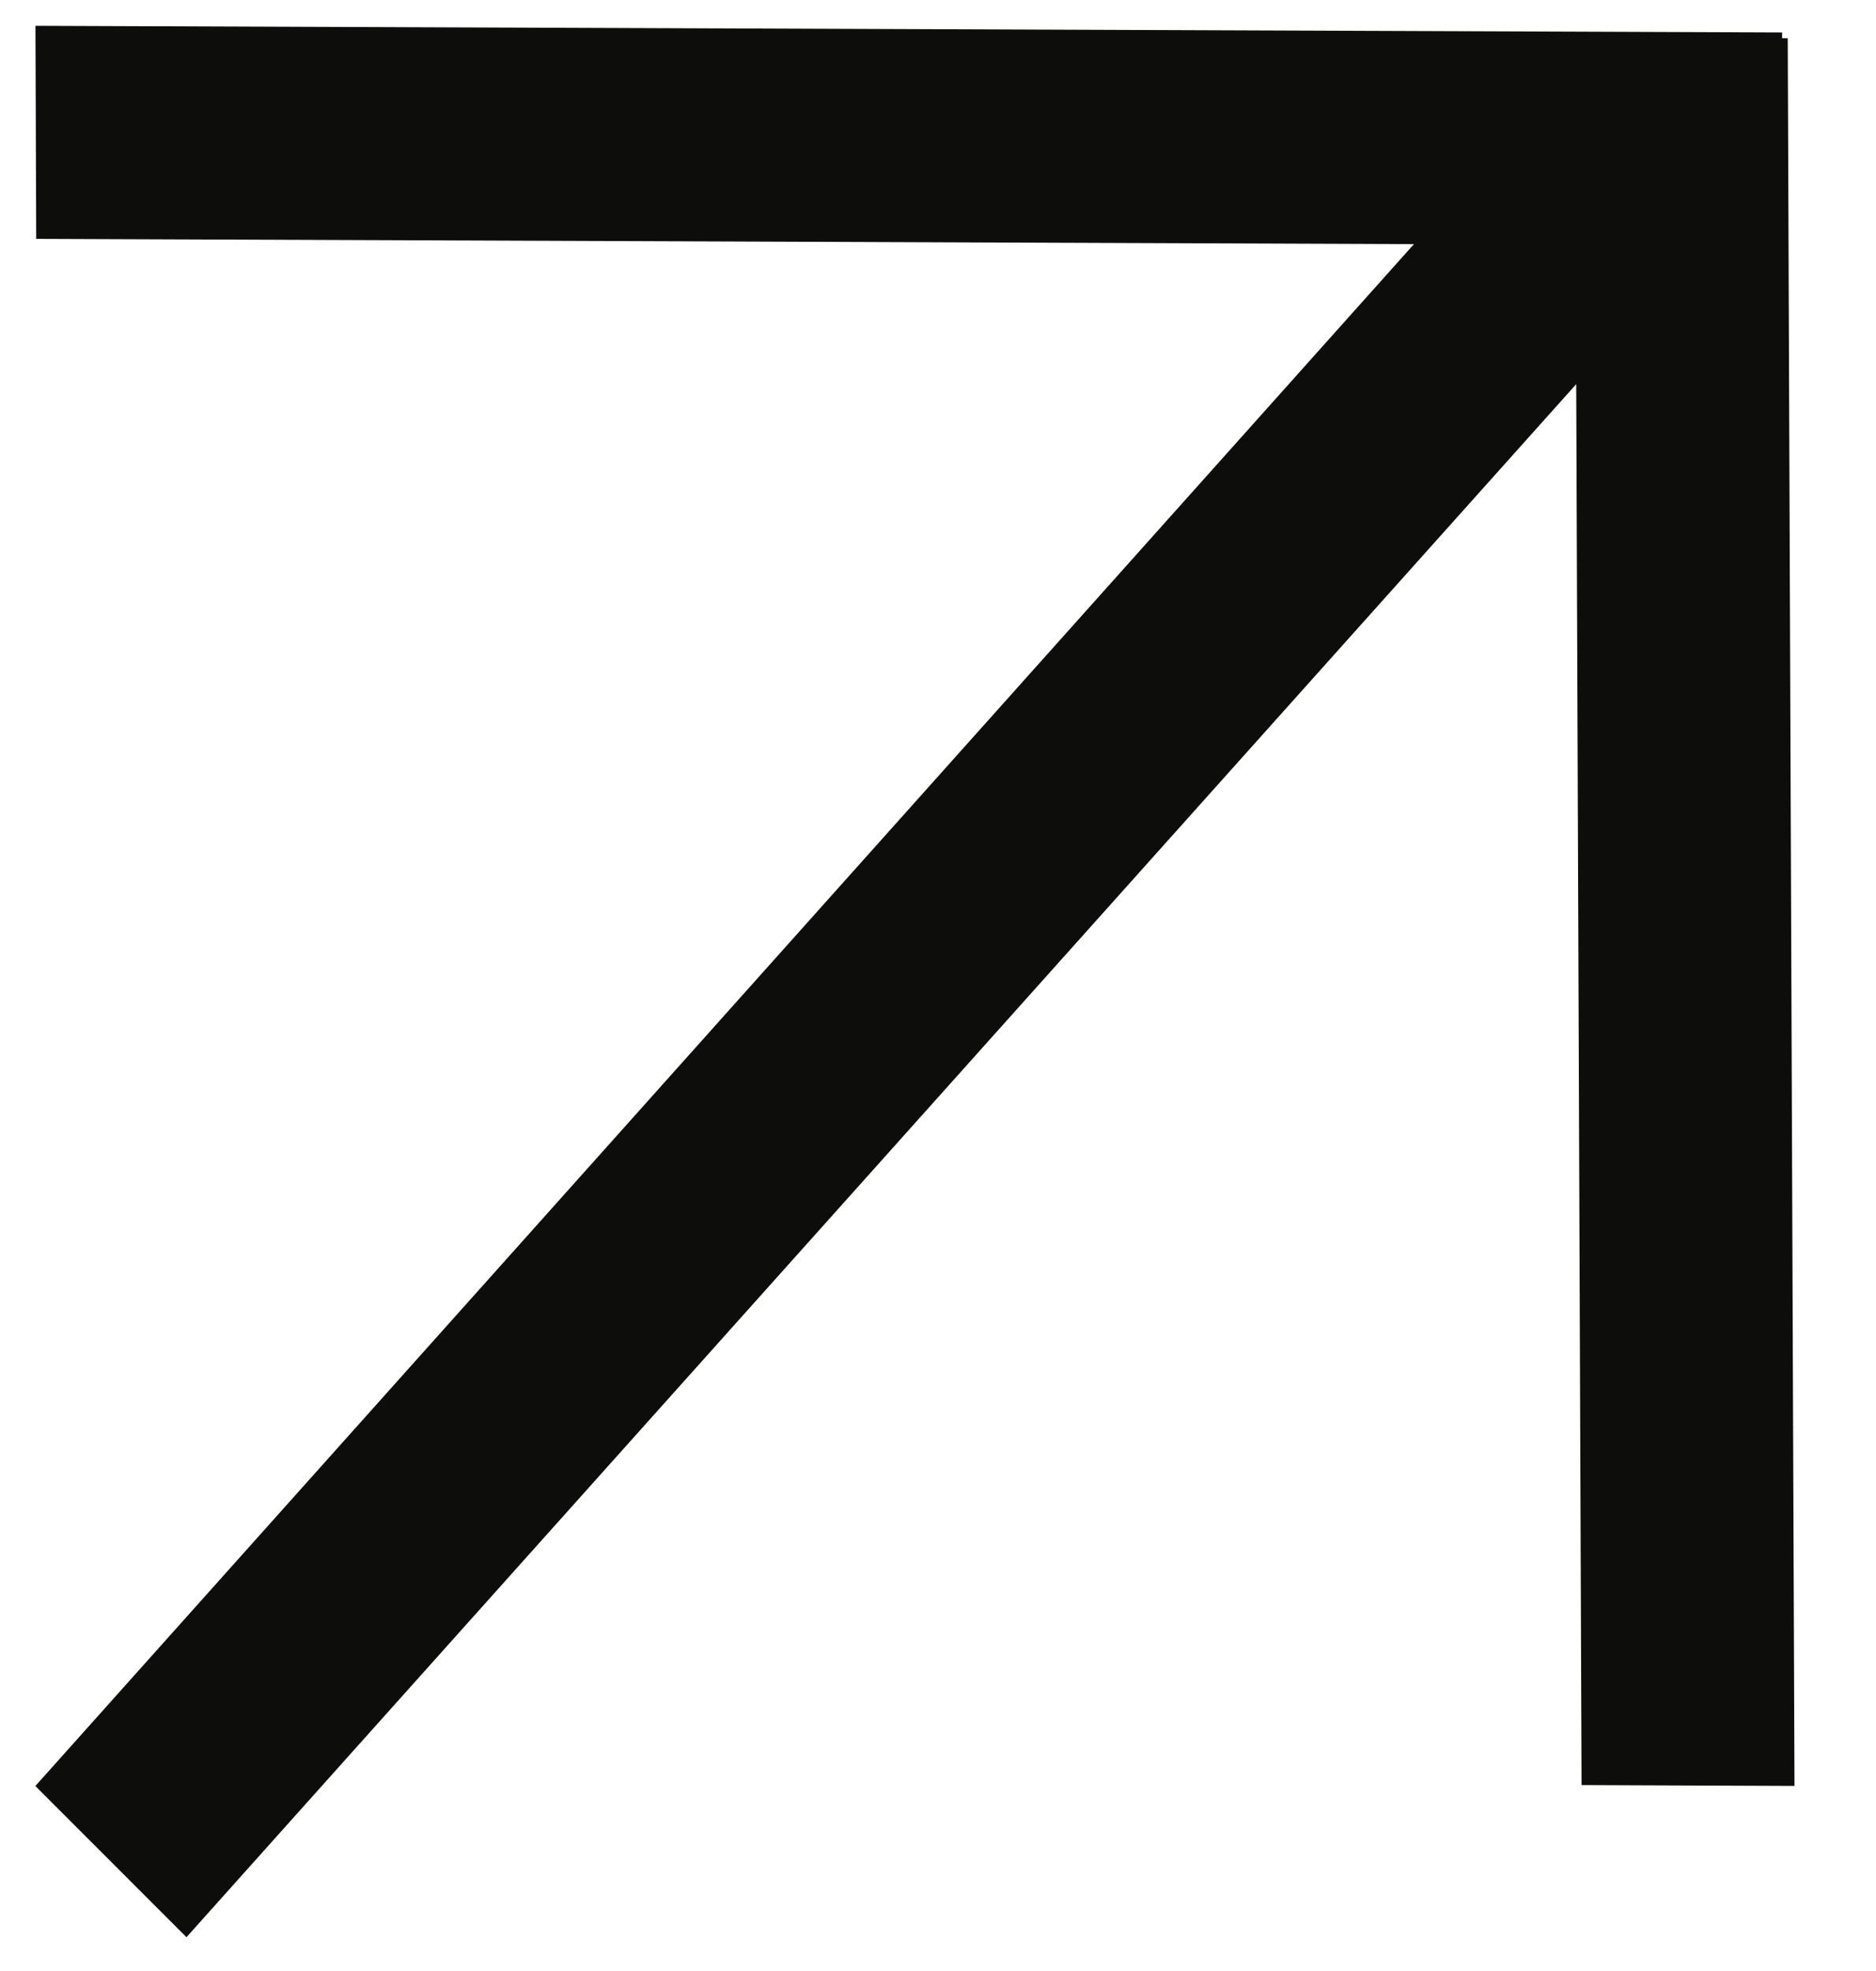 <?xml version="1.0" encoding="UTF-8"?> <svg xmlns="http://www.w3.org/2000/svg" width="20" height="21" viewBox="0 0 20 21" fill="none"> <path d="M0.382 1.41L19.003 1.481L0.382 1.41Z" fill="#0D0E0C"></path> <path d="M17.996 19.023L17.924 0.403L17.996 19.023Z" fill="#0D0E0C"></path> <path fill-rule="evenodd" clip-rule="evenodd" d="M16.804 4.093L1.988 20.64L0.377 19.029L15.074 2.601L0.386 2.545L0.378 0.275L18.999 0.346L18.999 0.407L19.059 0.407L19.131 19.028L16.861 19.019L16.804 4.093Z" fill="#0D0E0C"></path> </svg> 